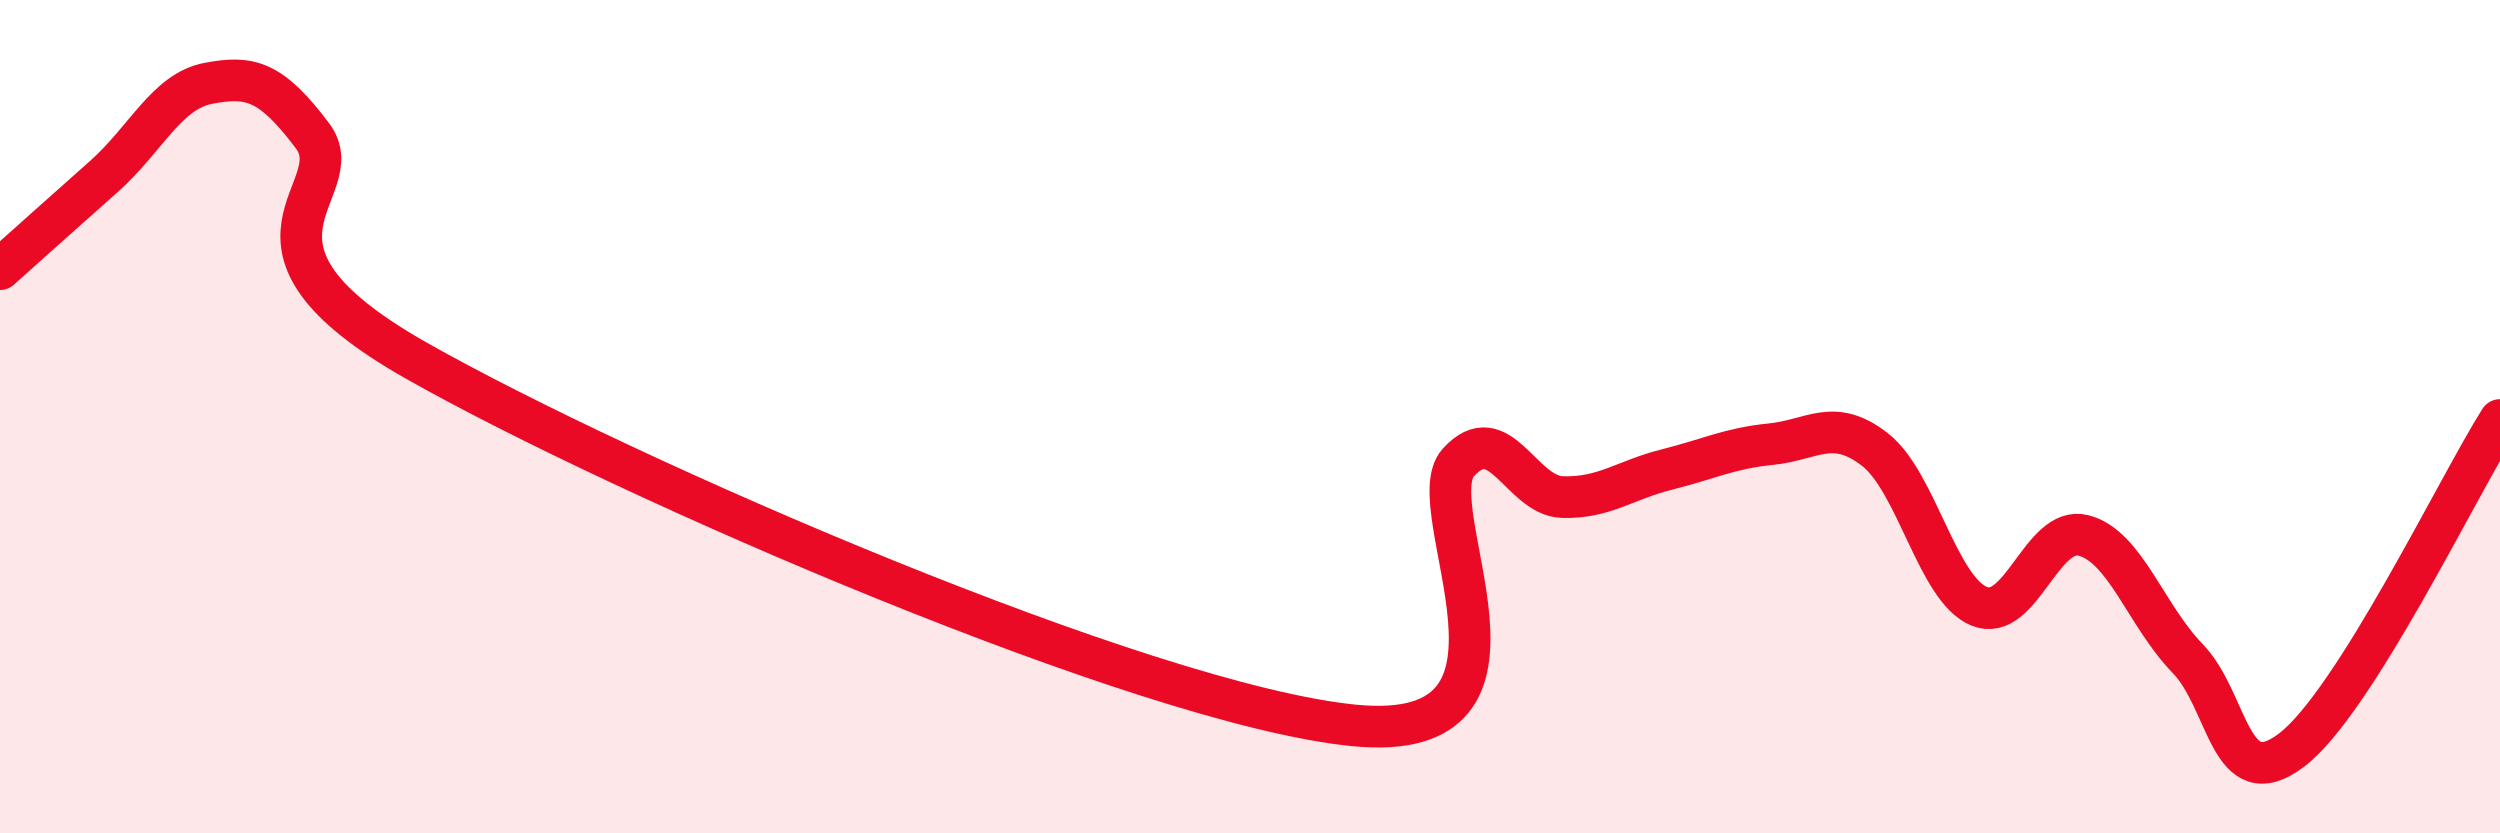 
    <svg width="60" height="20" viewBox="0 0 60 20" xmlns="http://www.w3.org/2000/svg">
      <path
        d="M 0,6.46 C 0.5,6.01 1.5,5.12 2.5,4.23 C 3.5,3.34 4,2.19 5,2 C 6,1.81 6.5,1.93 7.5,3.26 C 8.5,4.59 5,5.83 10,8.66 C 15,11.49 27.5,16.92 32.5,17.41 C 37.5,17.9 34,12.2 35,11.1 C 36,10 36.5,11.9 37.5,11.93 C 38.5,11.96 39,11.52 40,11.27 C 41,11.02 41.5,10.76 42.5,10.66 C 43.5,10.56 44,10.01 45,10.79 C 46,11.57 46.5,14.14 47.5,14.55 C 48.5,14.96 49,12.6 50,12.85 C 51,13.1 51.5,14.77 52.5,15.8 C 53.5,16.83 53.5,19.14 55,18 C 56.5,16.86 59,11.66 60,10.08L60 20L0 20Z"
        fill="#EB0A25"
        opacity="0.1"
        stroke-linecap="round"
        stroke-linejoin="round"
      />
      <path
        d="M 0,6.46 C 0.5,6.01 1.5,5.12 2.5,4.23 C 3.5,3.34 4,2.19 5,2 C 6,1.81 6.5,1.93 7.5,3.26 C 8.5,4.59 5,5.83 10,8.66 C 15,11.49 27.5,16.92 32.5,17.41 C 37.5,17.9 34,12.2 35,11.1 C 36,10 36.5,11.9 37.5,11.93 C 38.5,11.96 39,11.52 40,11.27 C 41,11.02 41.5,10.76 42.5,10.66 C 43.5,10.56 44,10.01 45,10.79 C 46,11.57 46.5,14.14 47.5,14.55 C 48.5,14.96 49,12.6 50,12.85 C 51,13.1 51.5,14.77 52.5,15.8 C 53.5,16.83 53.5,19.14 55,18 C 56.5,16.86 59,11.66 60,10.08"
        stroke="#EB0A25"
        stroke-width="1"
        fill="none"
        stroke-linecap="round"
        stroke-linejoin="round"
      />
    </svg>
  